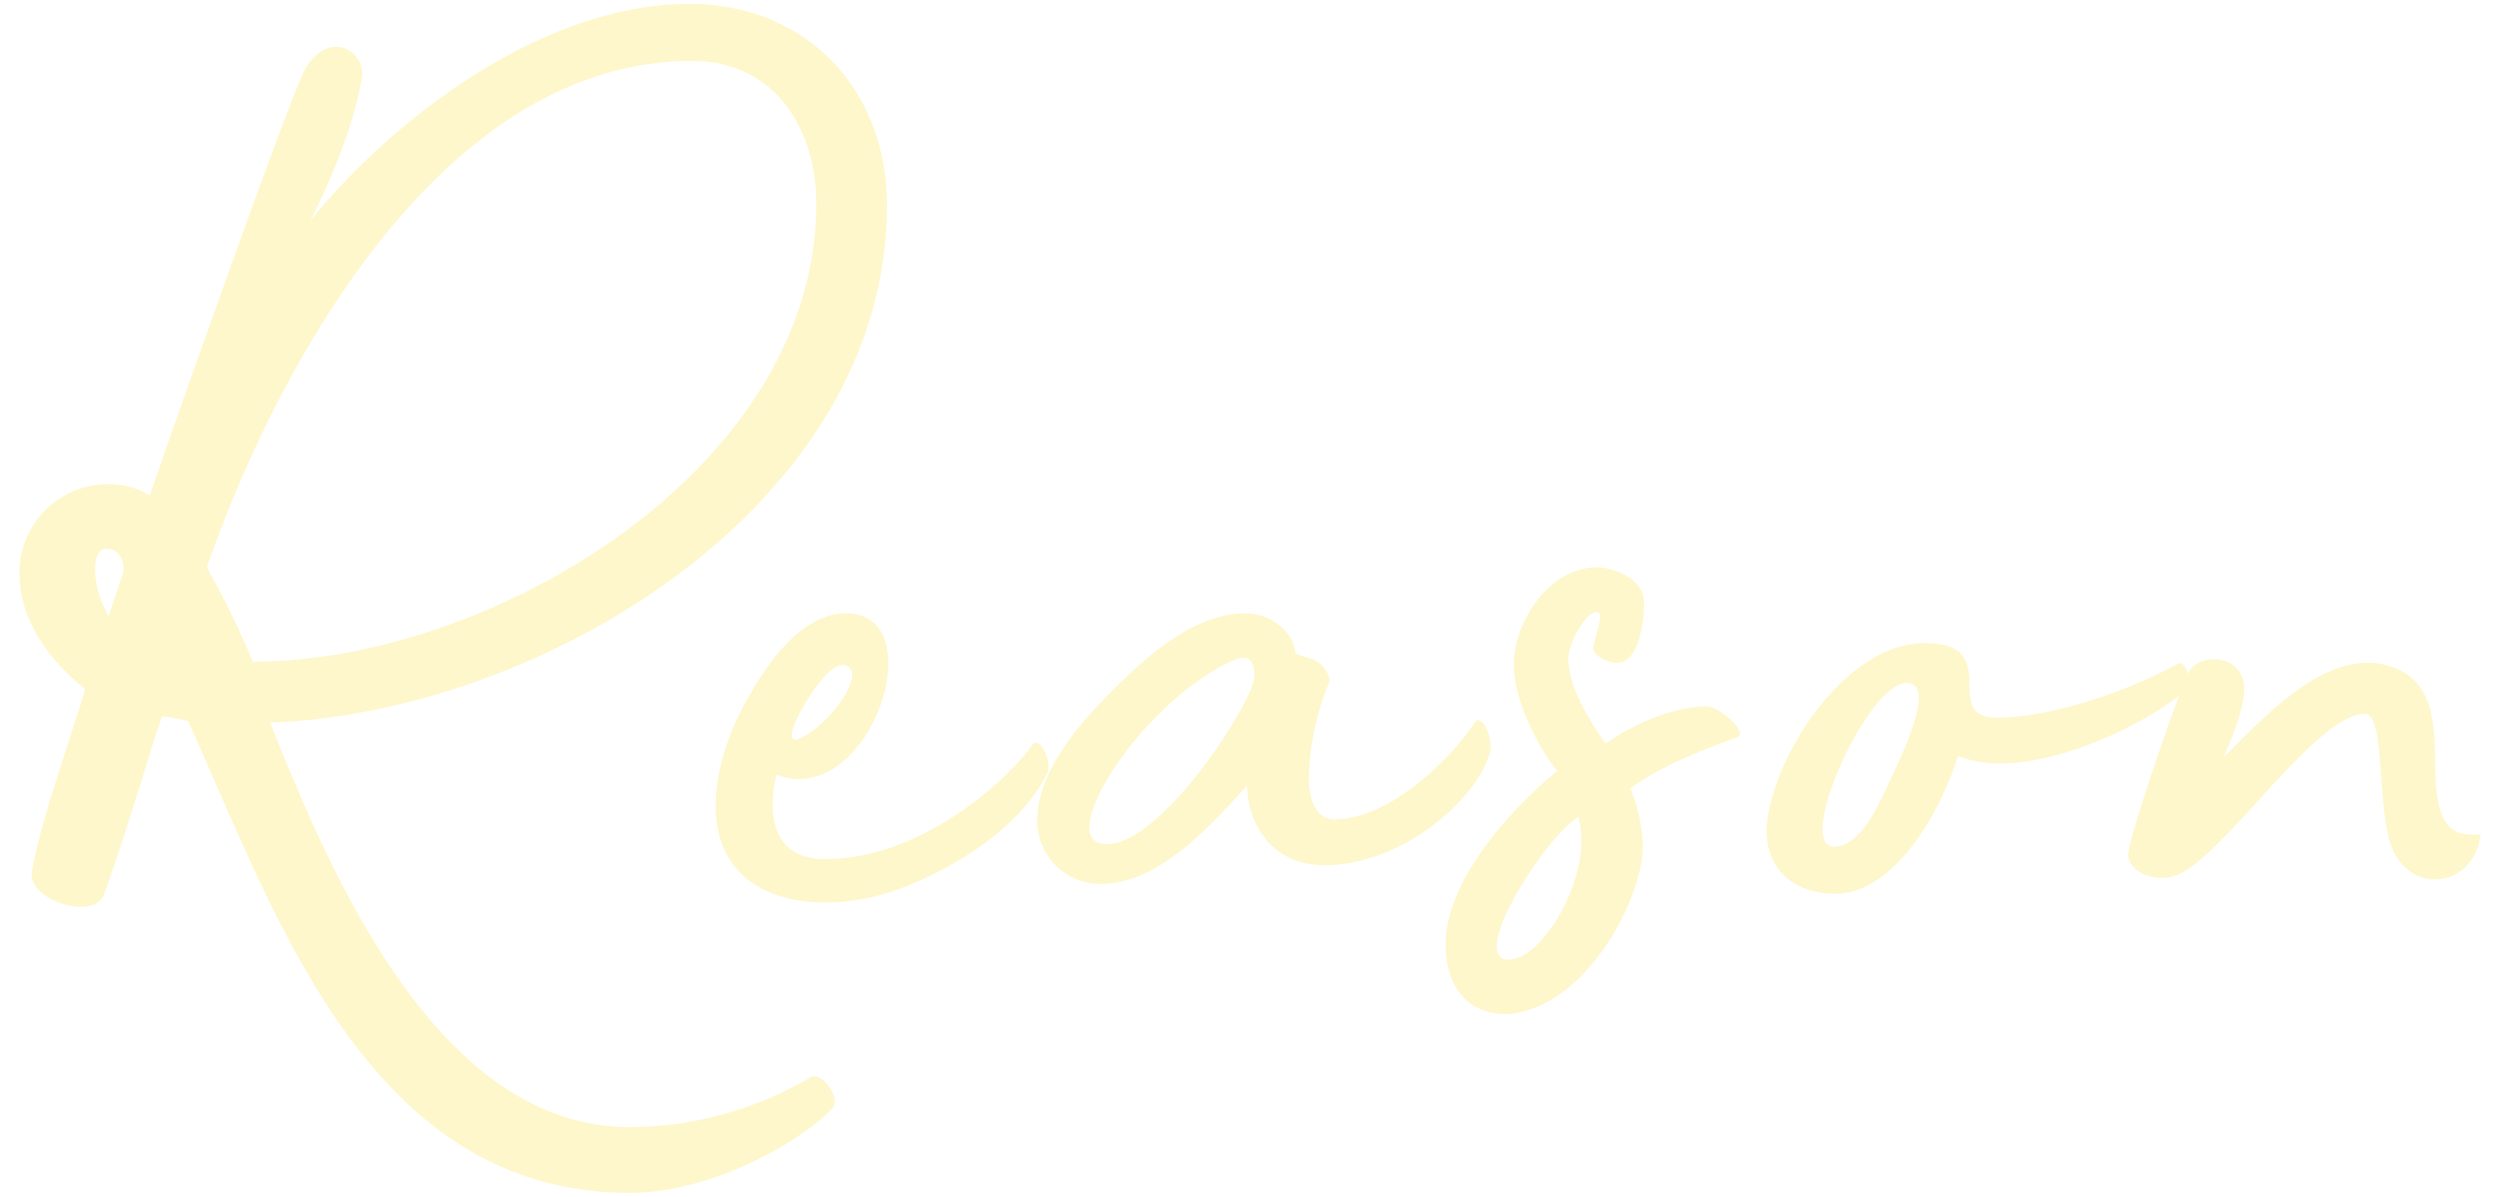 <svg xmlns="http://www.w3.org/2000/svg" xmlns:xlink="http://www.w3.org/1999/xlink" width="282" height="135" viewBox="0 0 282 135">
  <defs>
    <clipPath id="clip-reason-en">
      <rect width="282" height="135"/>
    </clipPath>
  </defs>
  <g id="reason-en" clip-path="url(#clip-reason-en)">
    <path id="パス_1" data-name="パス 1" d="M77.7-99.12c-16.24,0-33.04,12.46-42.84,24.5,1.96-3.64,5.04-10.78,5.88-16.24.42-2.8-3.5-5.46-6.3-1.12C32.9-89.6,18.62-49,16.8-43.68a8.685,8.685,0,0,0-4.48-1.26A9.983,9.983,0,0,0,2.1-34.86c0,5.32,3.5,9.94,7.42,13.02C7.84-16.1,4.62-7.42,3.5-1.26c-.56,3.22,7,5.6,8.12,2.66,2.24-6.02,5.74-17.92,6.58-20.16a21.735,21.735,0,0,1,2.94.56C31.08,3.78,41.44,35,70.98,35c9.1,0,19.04-5.6,22.82-9.52,1.12-1.26-1.4-4.34-2.52-3.5a40.566,40.566,0,0,1-20.3,5.6c-21.84,0-33.88-28.84-40.6-45.64,29.96-.98,69.58-24.08,69.58-58.38C99.96-89.46,90.86-99.12,77.7-99.12ZM28.42-24.92a93.987,93.987,0,0,0-5.18-10.64C31.08-58.1,49.7-92.68,77.98-92.68c9.24,0,14,7.56,14,16.1C91.98-46.62,55.3-24.92,28.42-24.92ZM10.64-35.14c0-.98.14-2.52,1.26-2.52,1.26,0,1.96.98,1.96,2.52L12.18-30.1A10.625,10.625,0,0,1,10.64-35.14Zm105.7,19.6c-2.38,3.5-12.18,12.88-23.38,12.88-6.86,0-6.16-6.72-5.46-9.52,10.5,4.06,17.92-18.2,7.84-18.2-4.76,0-8.54,5.18-10.64,8.82-2.38,3.92-4.2,8.82-4.06,13.44C81.06,2.94,93.24,3.78,101.36.7c6.86-2.52,14-7.42,16.66-13.02C118.72-13.72,117.04-16.66,116.34-15.54Zm-26.6-2.8c1.12-2.38,3.78-6.58,5.46-6.16,2.8.7-2.1,7.14-5.18,8.26C88.62-15.68,89.46-17.64,89.74-18.34Zm76.72,0c-2.52,3.92-9.52,11.2-16.1,11.2-2.1,0-2.8-2.52-2.8-4.48a29.281,29.281,0,0,1,2.38-11.2c-.84-2.8-2.8-2.38-3.92-3.08-.28-2.8-3.22-4.48-5.6-4.48-5.32,0-10.22,4.06-13.72,7.42-4.2,4.06-9.8,9.94-9.8,15.96A7.113,7.113,0,0,0,124.18.14c6.44,0,12.32-6.58,16.38-11.06.14,4.48,2.94,8.96,8.68,8.96,8.96,0,17.36-7.56,18.76-12.74C168.28-15.96,167.58-18.34,166.46-18.34Zm-41.72,14c-6.3,0,3.92-16.1,14.28-20.72,1.96-.84,2.38.28,2.38,1.82C141.4-20.58,131.04-4.34,124.74-4.34ZM192.5-19.88c-3.92,0-8.54,2.1-11.48,4.2-1.96-2.8-4.2-6.44-4.2-9.66,0-1.4,1.82-5.18,3.22-5.18.98,0-.42,3.36-.42,4.06,0,.84,1.68,1.68,2.66,1.68,2.66,0,3.08-5.04,3.08-6.86,0-2.66-3.5-3.92-5.32-3.92-5.6,0-9.38,6.44-9.38,10.92,0,4.62,3.36,10.22,4.9,12.04-3.78,3.08-12.46,11.48-12.6,19.46,0,4.48,2.1,7.98,7,7.98,8.96-.7,15.26-13.16,15.26-18.9a18.508,18.508,0,0,0-1.4-6.58c3.5-2.52,8.12-4.34,12.04-5.74C197.26-16.94,193.76-19.88,192.5-19.88ZM170.1,8.68c-4.62,0,3.78-13.44,7.84-16.1C179.76-1.12,174.02,8.68,170.1,8.68Zm75.32-33.32c-2.52,1.54-12.46,6.02-20.3,6.02-6.44,0,.98-8.4-8.12-8.4-8.96,0-17.08,12.74-17.78,20.44-.42,5.04,3.08,7.84,7.7,7.84,6.86,0,12.04-9.66,13.86-15.54a12.868,12.868,0,0,0,4.62.84c8.54,0,18.62-5.88,21-8.26C247.24-22.54,246.54-25.34,245.42-24.64ZM213.08-11.48c-1.12,2.38-3.22,7.42-6.3,7.42-4.62,0,4.48-20.16,8.82-18.34C217.98-21.42,213.92-13.3,213.08-11.48Zm66.64,6.02c-2.66.28-3.92-.56-4.62-2.94-1.4-4.9,1.4-13.72-5.46-15.96-7-2.38-14.14,5.46-18.9,10.22,2.8-6.44,2.66-8.4,1.68-9.8-1.4-1.82-4.76-1.68-5.74.42-1.26,2.66-6.86,19.04-6.72,20.44.28,2.1,3.08,2.94,5.04,2.38,5.18-1.26,15.96-18.34,21.7-18.34,2.1,0,1.4,8.82,2.66,14C271.04,1.68,279.02.84,279.72-5.46Z" transform="translate(0.09 99.56)" fill="#ffeb7b" opacity="0.38"/>
  </g>
</svg>
